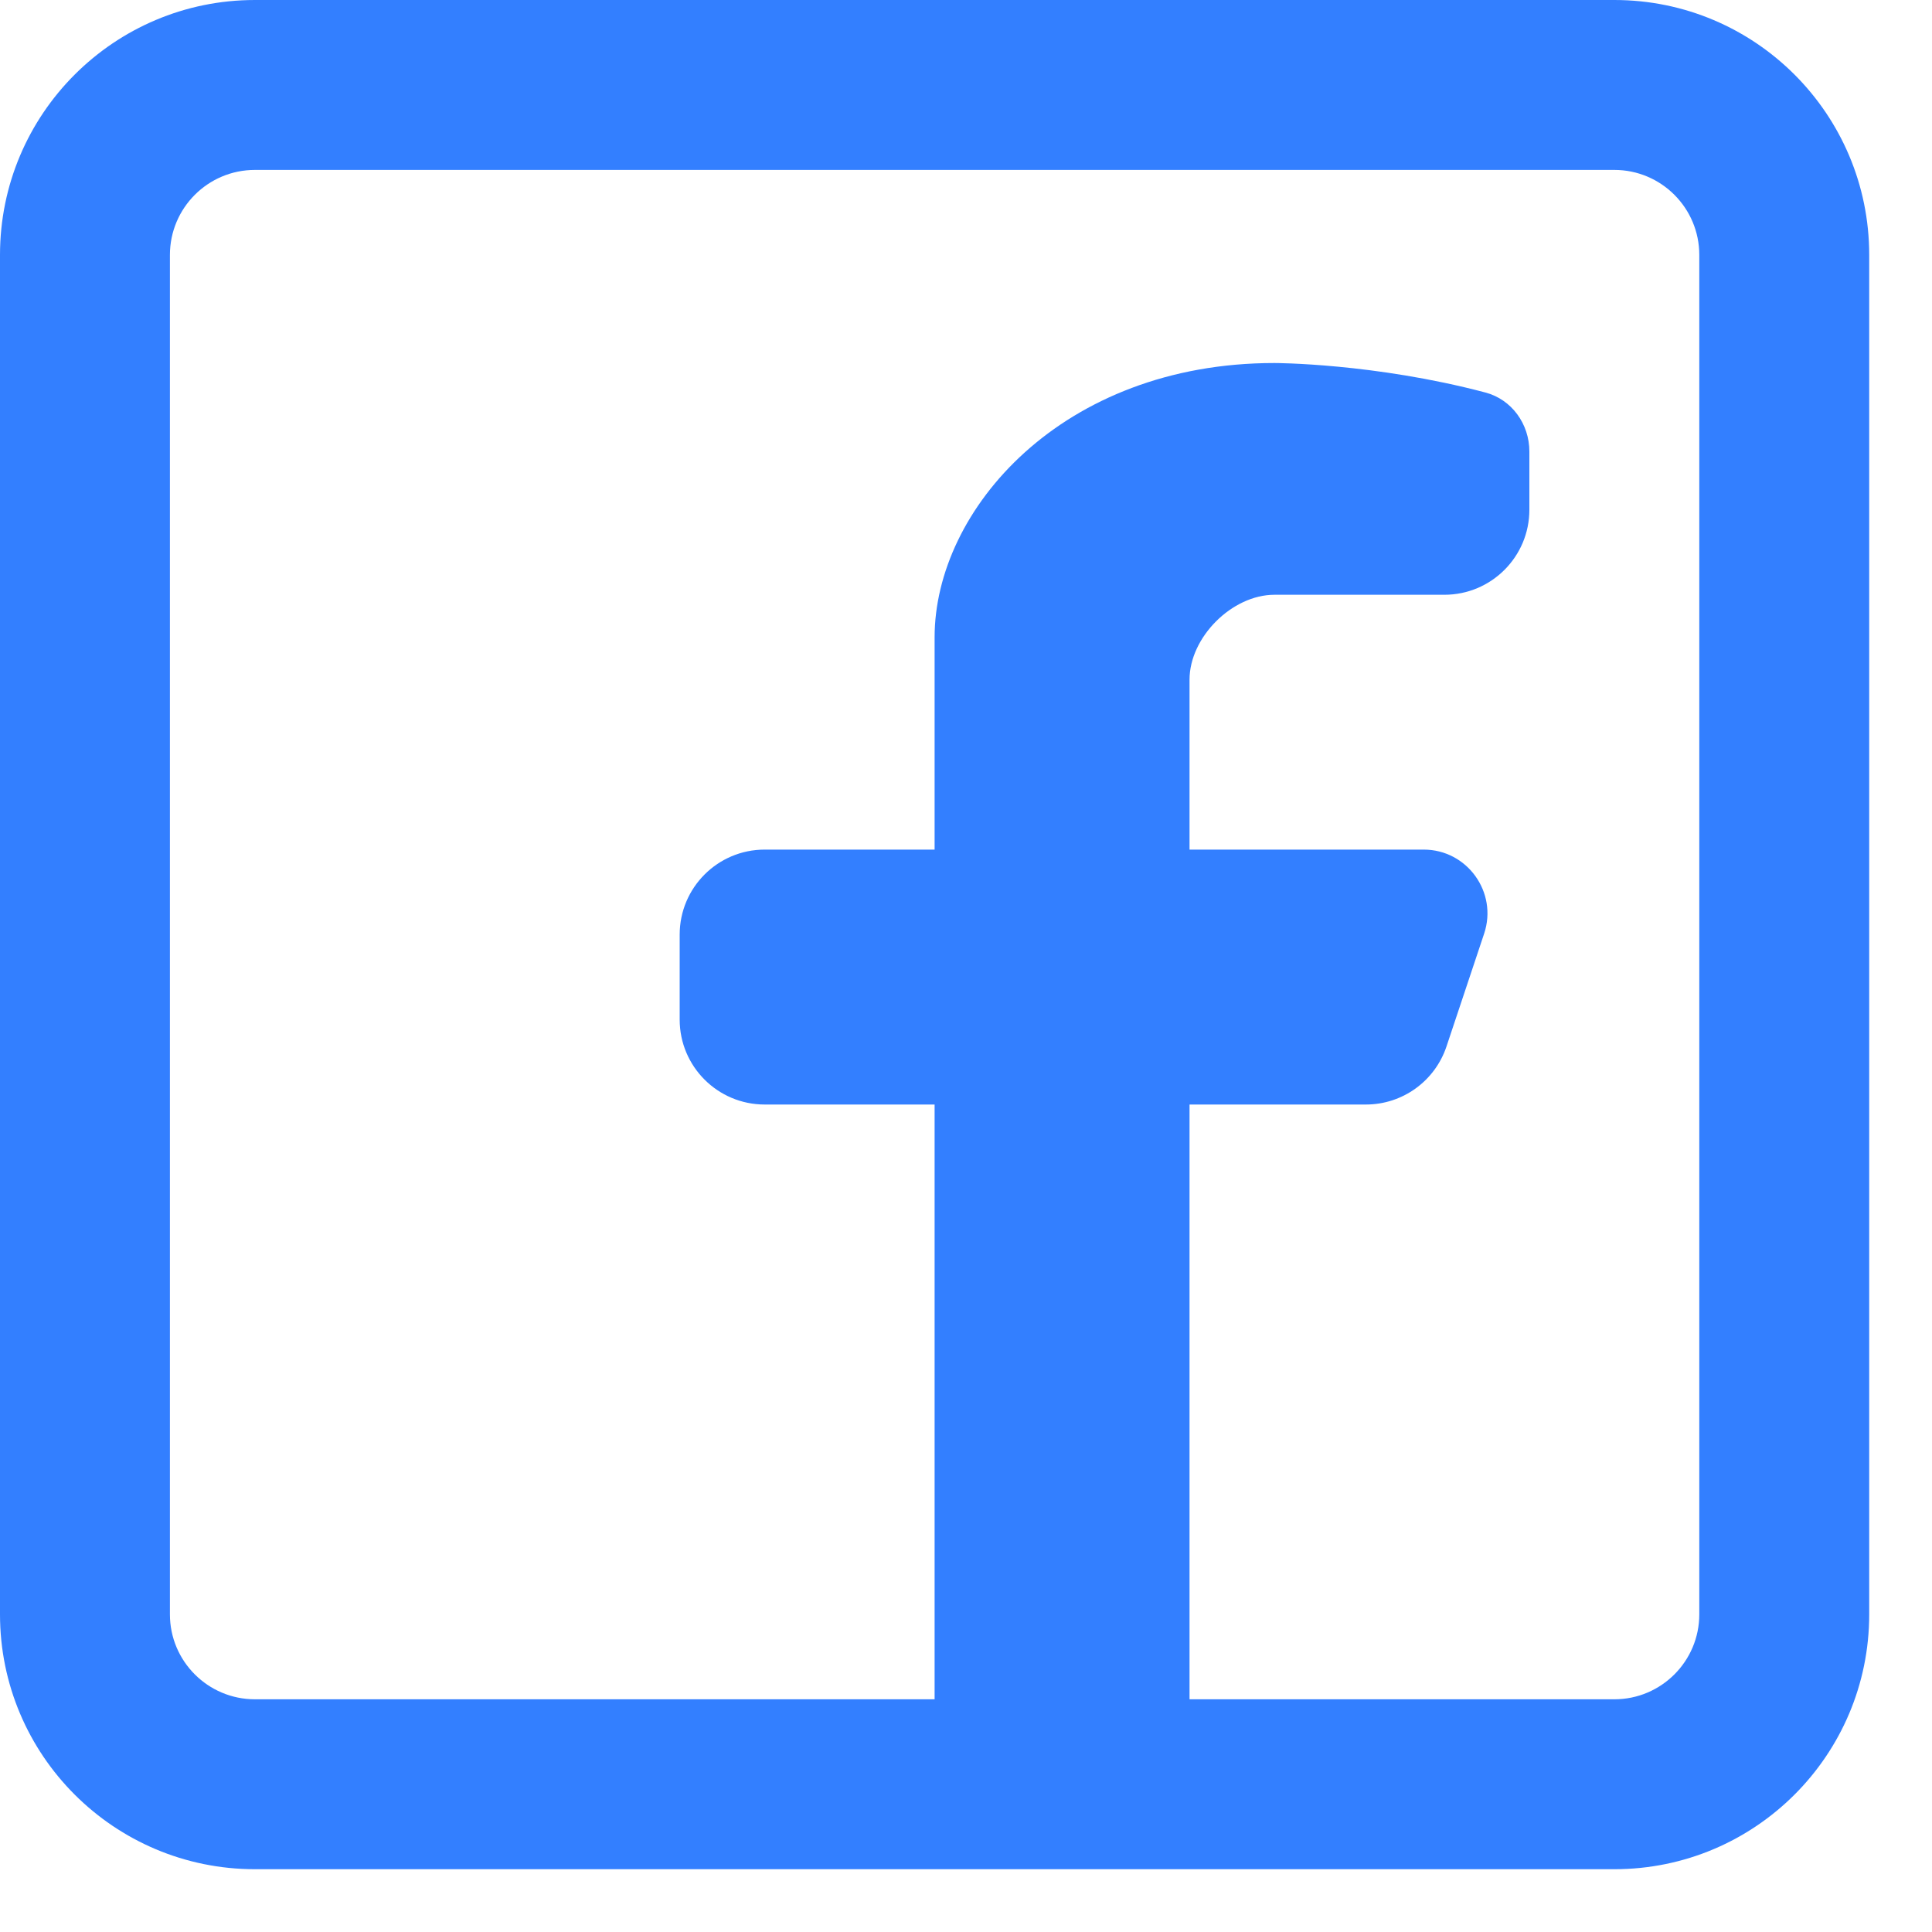 <svg width="20" height="20" viewBox="0 0 20 20" fill="none" xmlns="http://www.w3.org/2000/svg">
<path fill-rule="evenodd" clip-rule="evenodd" d="M16.712 0C18.169 0 19.35 1.181 19.35 2.639V16.712C19.35 18.169 18.169 19.35 16.712 19.35H2.639C1.181 19.35 0 18.169 0 16.712V2.639C0 1.181 1.181 0 2.639 0H16.712ZM16.712 1.759C17.197 1.759 17.591 2.153 17.591 2.639V16.712C17.591 17.197 17.197 17.591 16.712 17.591H12.314V11.434H14.14C14.518 11.434 14.854 11.192 14.974 10.833L15.364 9.664C15.506 9.237 15.188 8.795 14.738 8.795H12.314V7.036C12.314 6.597 12.754 6.157 13.193 6.157H14.952C15.438 6.157 15.832 5.763 15.832 5.277V4.674C15.832 4.39 15.65 4.135 15.376 4.063C14.223 3.758 13.193 3.758 13.193 3.758C10.994 3.758 9.675 5.277 9.675 6.597V8.795H7.916C7.43 8.795 7.036 9.189 7.036 9.675V10.555C7.036 11.04 7.43 11.434 7.916 11.434H9.675V17.591H2.639C2.153 17.591 1.759 17.197 1.759 16.712V2.639C1.759 2.153 2.153 1.759 2.639 1.759H16.712Z" fill="#337FFF"/>
</svg>
